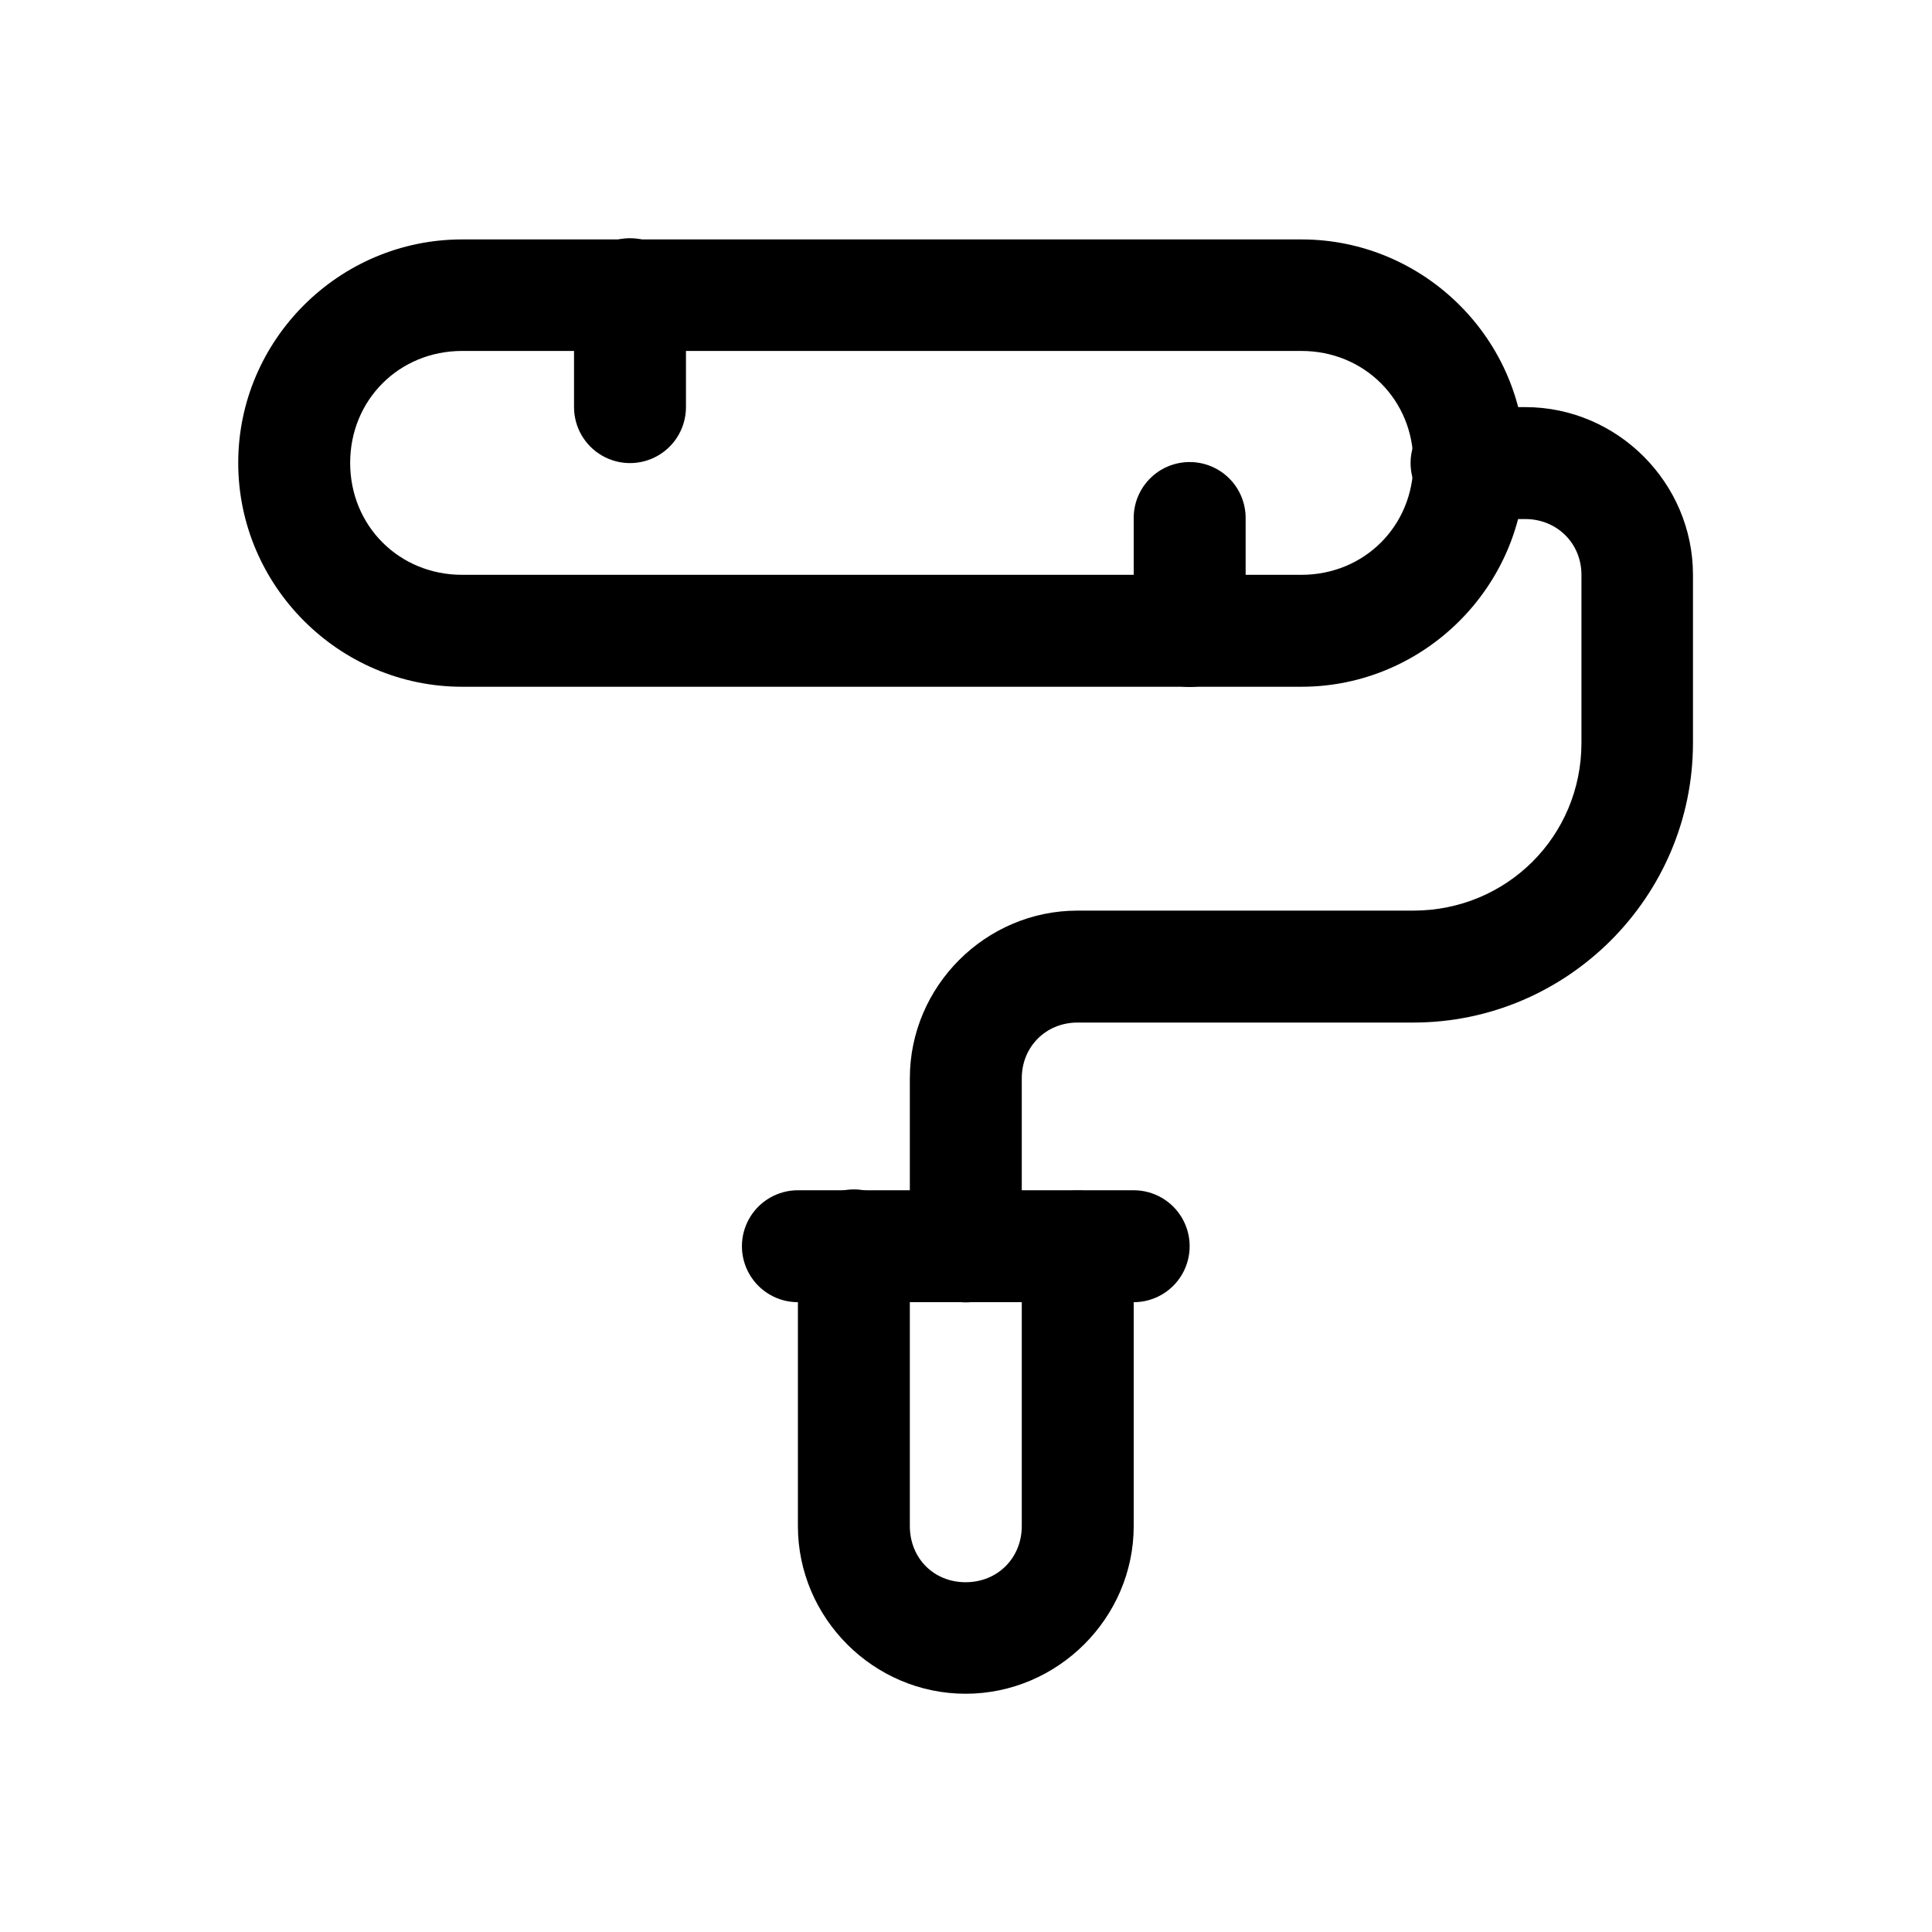 <?xml version="1.0" encoding="UTF-8"?>
<!-- Uploaded to: ICON Repo, www.svgrepo.com, Generator: ICON Repo Mixer Tools -->
<svg fill="#000000" width="800px" height="800px" version="1.1" viewBox="144 144 512 512" xmlns="http://www.w3.org/2000/svg">
 <g>
  <path d="m266.46 207.45c-32.598 0-59.328 26.621-59.328 59.219 0 32.598 26.73 59.328 59.328 59.328h222.43c32.598 0 59.328-26.73 59.328-59.328 0-32.598-26.73-59.219-59.328-59.219zm0 29.555h222.43c16.684 0 29.664 12.98 29.664 29.664 0 16.684-12.98 29.664-29.664 29.664h-222.43c-16.684 0-29.664-12.98-29.664-29.664 0-16.684 12.98-29.664 29.664-29.664z"/>
  <path d="m531.9 251.89c-5.297 0.273-10.047 3.356-12.461 8.078-2.41 4.727-2.117 10.379 0.77 14.832 2.887 4.453 7.926 7.027 13.227 6.754h14.777c8.363 0 14.887 6.414 14.887 14.777v44.551c0 24.742-19.809 44.441-44.551 44.441h-88.992c-24.391 0-44.441 20.051-44.441 44.441v44.551c0 5.301 2.828 10.195 7.418 12.844 4.586 2.652 10.242 2.652 14.832 0 4.586-2.648 7.414-7.543 7.414-12.844v-44.551c0-8.367 6.41-14.777 14.777-14.777h88.992c40.773 0 74.105-33.332 74.105-74.105v-44.551c0-24.395-20.047-44.441-44.441-44.441h-14.777c-0.512-0.023-1.023-0.023-1.531 0z"/>
  <path d="m370.01 459.21c-3.934 0.07-7.68 1.703-10.41 4.535-2.731 2.836-4.223 6.637-4.148 10.57v74.105c0 24.387 20.055 44.441 44.441 44.441s44.551-20.055 44.551-44.441v-74.105c0-5.297-2.828-10.195-7.414-12.844-4.59-2.648-10.246-2.648-14.832 0-4.59 2.648-7.418 7.547-7.418 12.844v74.105c0 8.473-6.414 14.887-14.887 14.887-8.473 0-14.777-6.414-14.777-14.887v-74.105c0.078-4.027-1.492-7.914-4.34-10.766-2.852-2.848-6.734-4.414-10.766-4.34z"/>
  <path d="m309.26 207.23c-3.66 0.422-7.035 2.191-9.465 4.961-2.426 2.773-3.738 6.352-3.672 10.035v29.664c0 5.301 2.828 10.195 7.418 12.848 4.59 2.648 10.242 2.648 14.832 0 4.59-2.652 7.414-7.547 7.414-12.848v-29.664c0.078-4.273-1.695-8.375-4.863-11.246-3.164-2.871-7.418-4.238-11.664-3.75z"/>
  <path d="m459 266.45c-3.934 0.07-7.68 1.703-10.41 4.539-2.731 2.832-4.223 6.633-4.148 10.566v29.664c0 5.301 2.828 10.195 7.418 12.848 4.586 2.648 10.242 2.648 14.832 0 4.586-2.652 7.414-7.547 7.414-12.848v-29.664c0.074-4.027-1.492-7.914-4.34-10.766-2.852-2.848-6.734-4.414-10.766-4.34z"/>
  <path d="m355.45 459.43c-5.301 0-10.195 2.824-12.844 7.414-2.652 4.59-2.652 10.242 0 14.832 2.648 4.59 7.543 7.418 12.844 7.418h88.992c5.297 0 10.195-2.828 12.844-7.418 2.648-4.59 2.648-10.242 0-14.832-2.648-4.59-7.547-7.414-12.844-7.414z"/>
 </g>
</svg>
